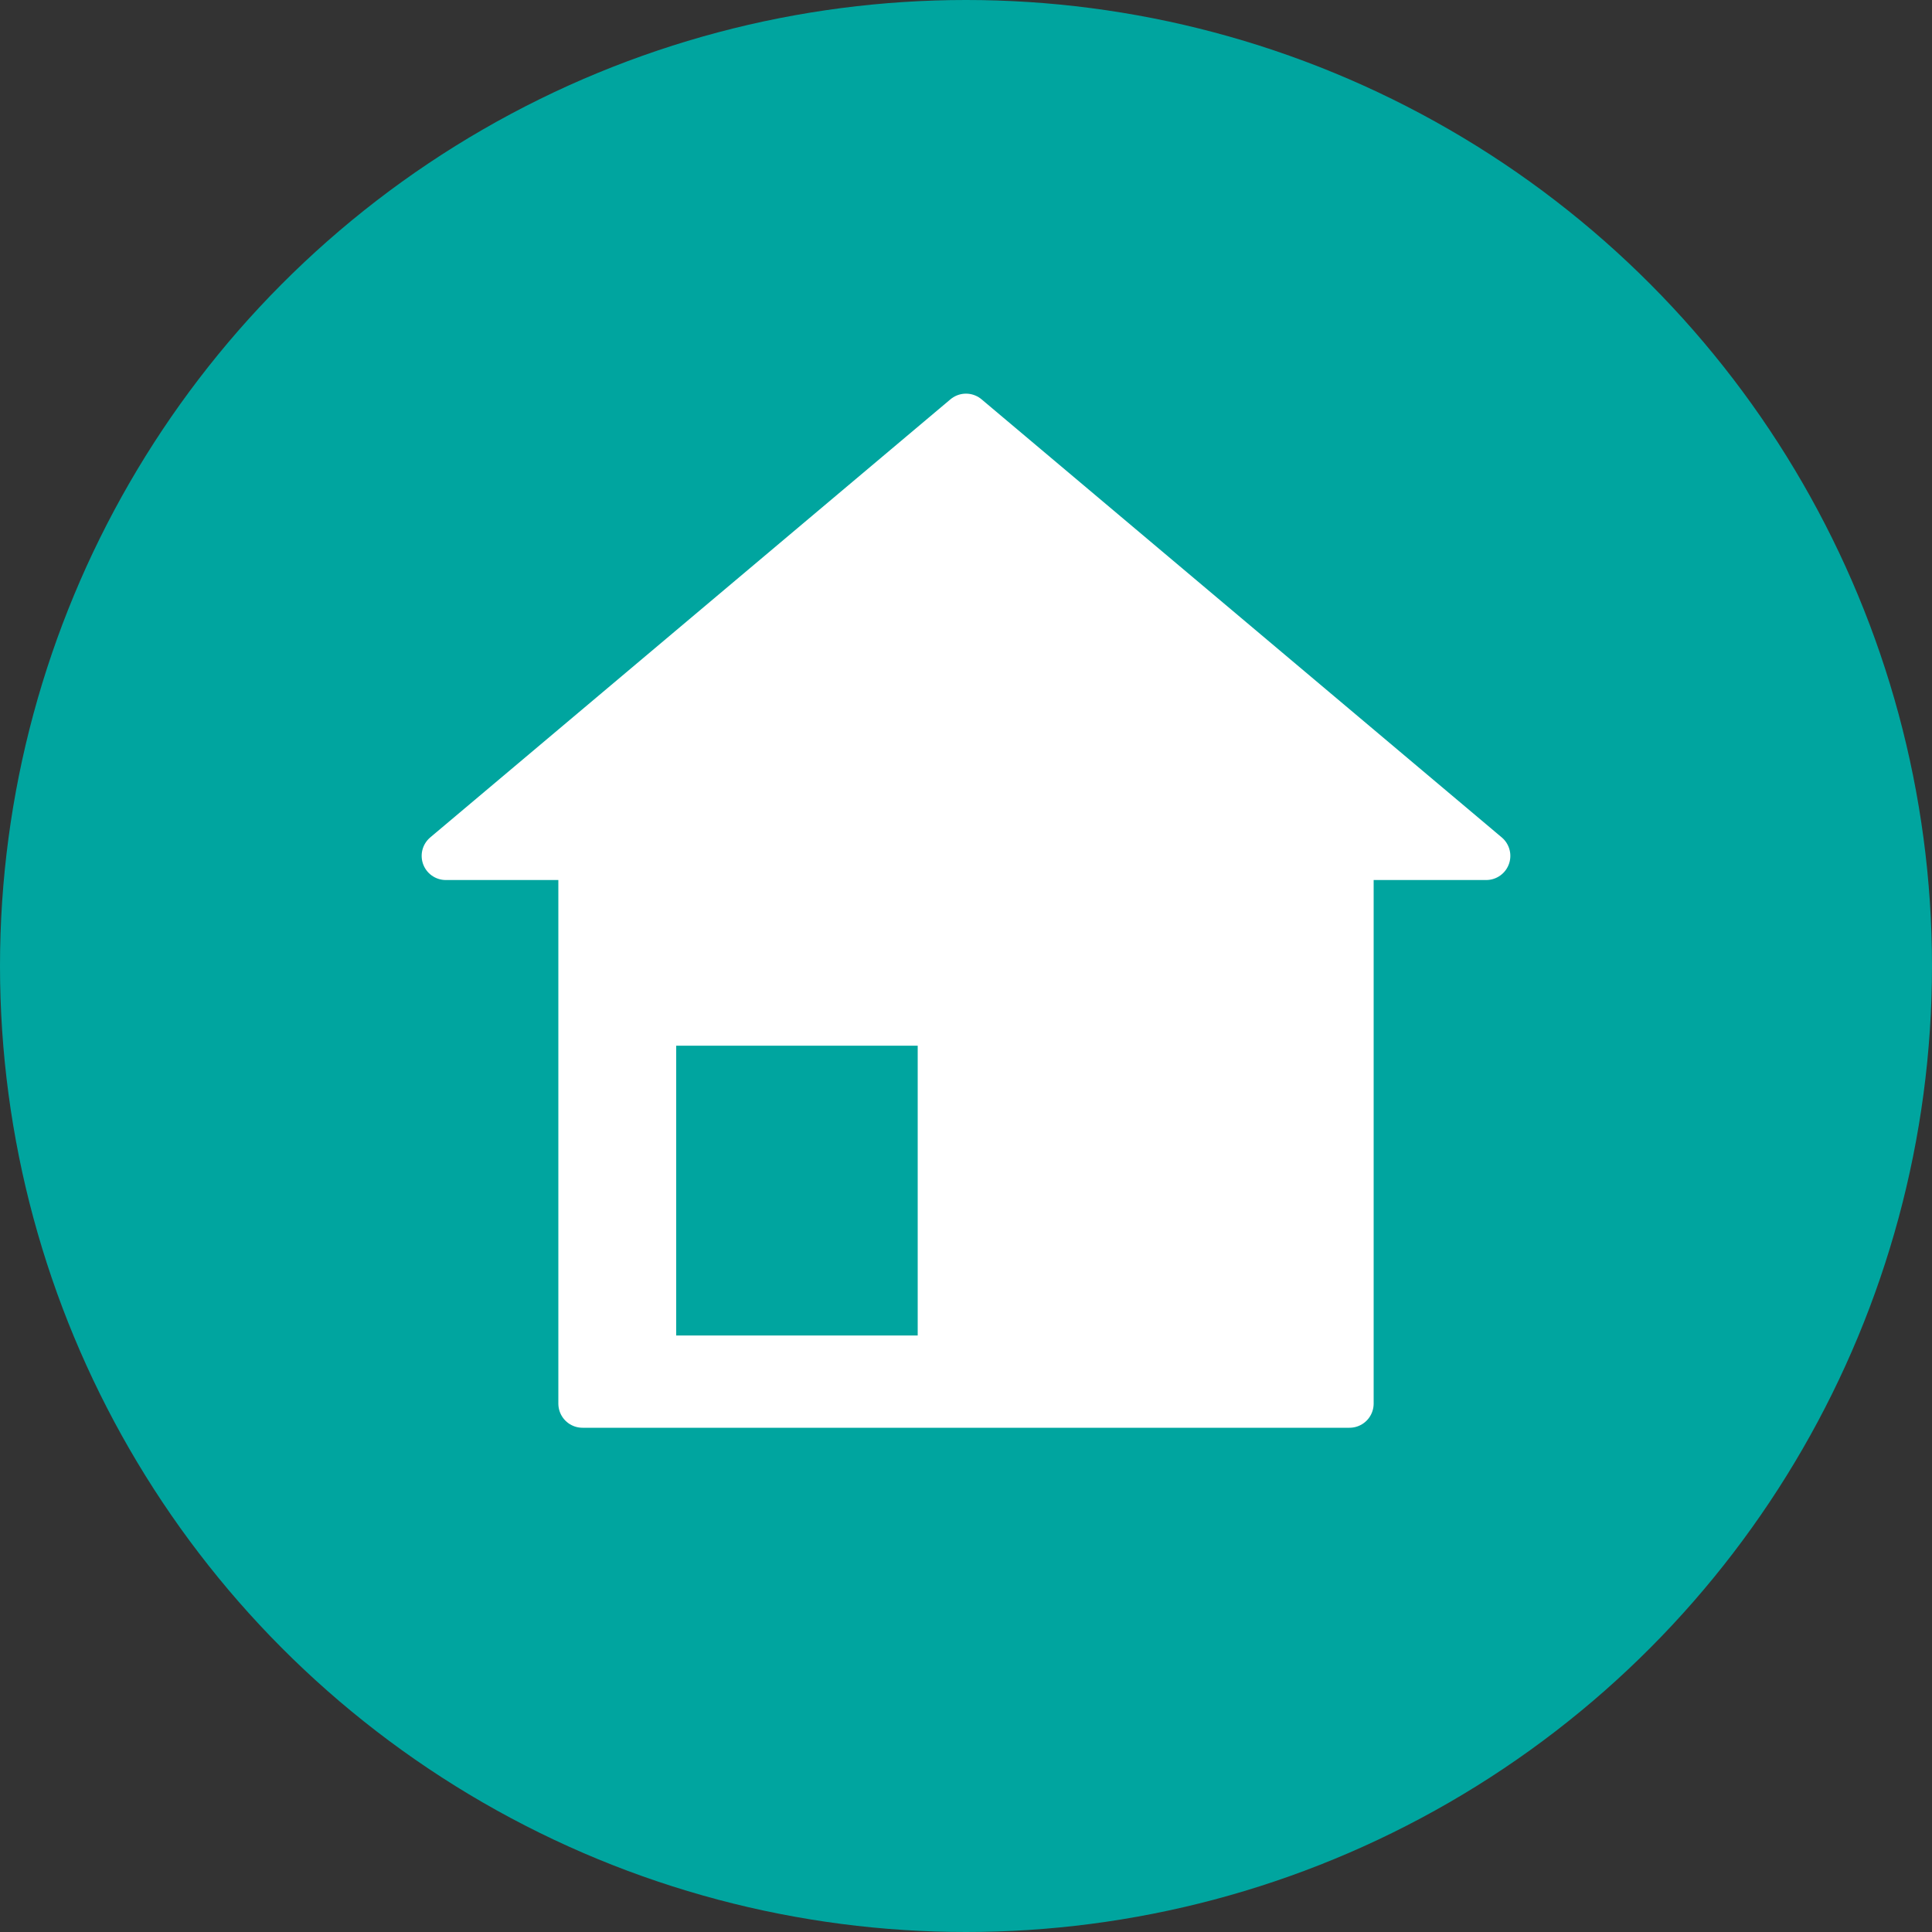 <svg xmlns="http://www.w3.org/2000/svg" viewBox="0 0 40 40"><rect x="0" y="0" width="40" height="40" fill="#333333" stroke="none"/><defs><style>.a{fill:#00a59f}.b{fill:#fff;stroke:#fff;stroke-linecap:round;stroke-linejoin:round}</style></defs><title>icon_home_01</title><circle class="a" cx="20" cy="20" r="20"/><path class="b" d="M20 8.65L9.23 17.72h2.83v11.34h15.88V17.72h2.83L20 8.65z"/><path class="a" d="M14 21.65h5v6h-5z"/></svg>